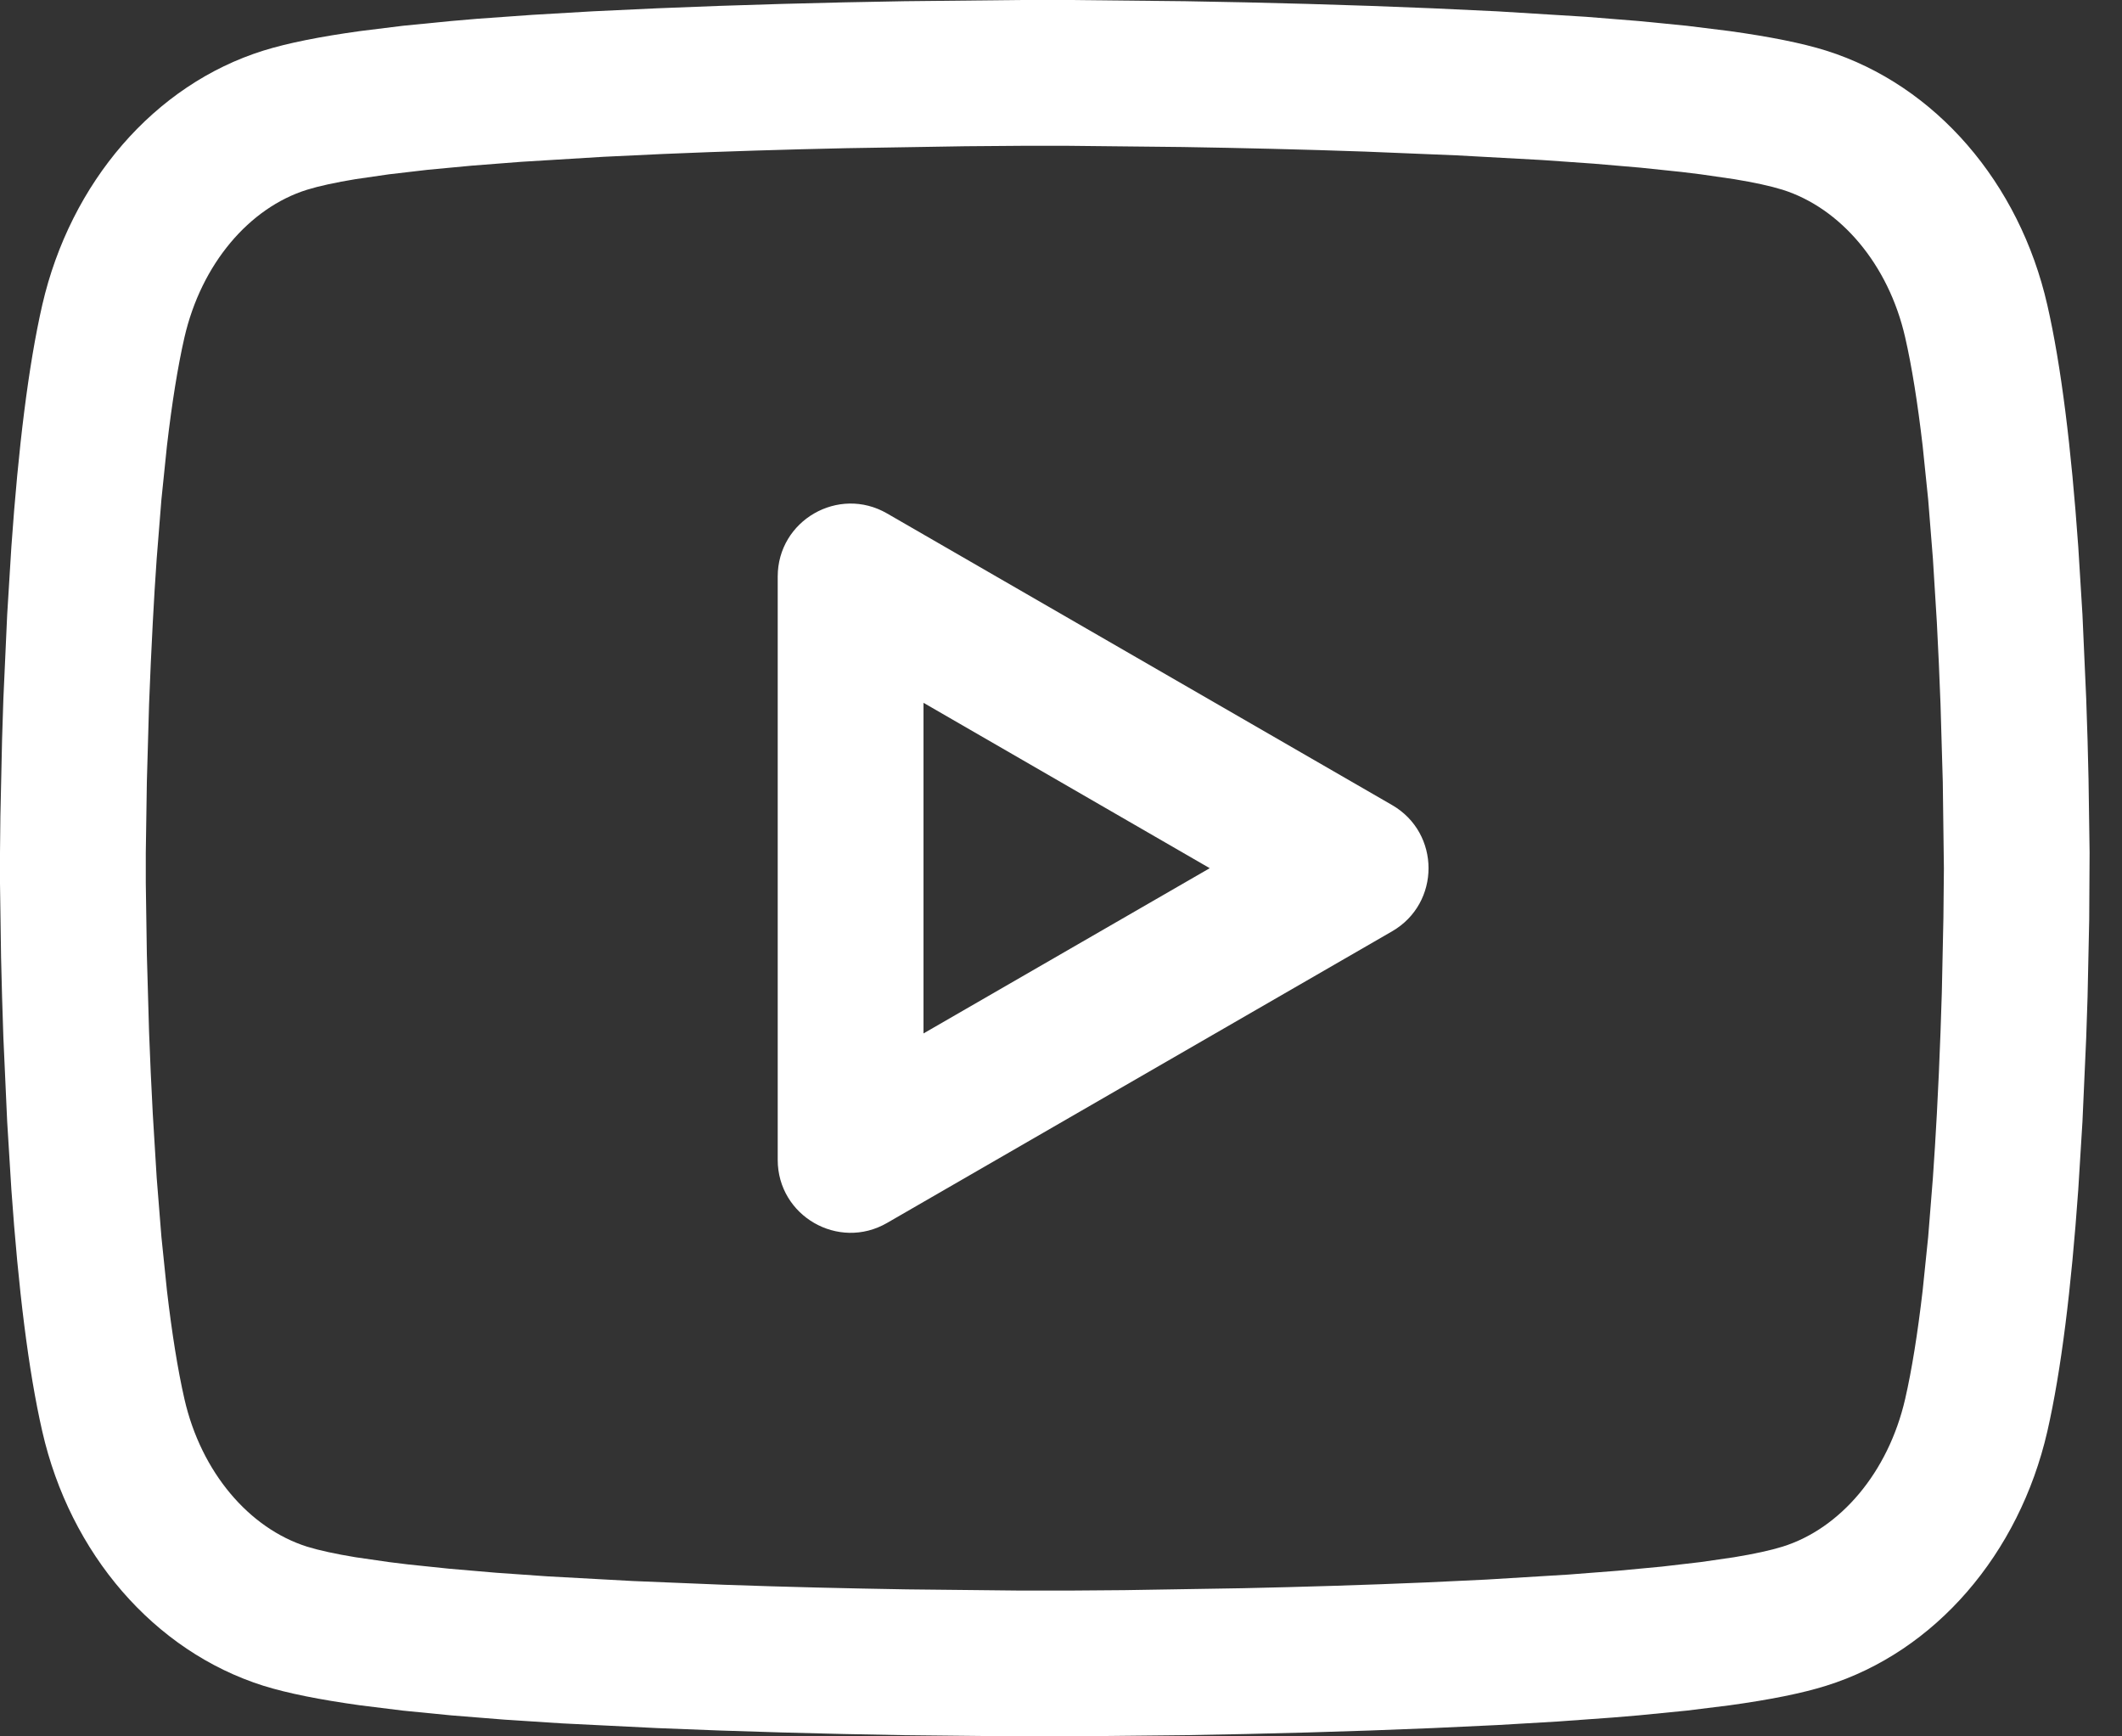 <svg width="44" height="36" viewBox="0 0 44 36" fill="none" xmlns="http://www.w3.org/2000/svg">
<rect x="0" y="0" width="44" height="36" fill="#333333" stroke="none"/>
<path fill-rule="evenodd" clip-rule="evenodd" d="M18.756 0.025L21.158 0H22.171L24.574 0.025C26.235 0.052 27.99 0.099 29.703 0.172L31.047 0.235L32.881 0.348L33.978 0.436L34.973 0.534L35.861 0.644C36.696 0.76 37.369 0.894 37.867 1.05C40.139 1.767 41.875 3.796 42.451 6.322C42.74 7.584 42.948 9.291 43.093 11.334L43.18 12.744L43.258 14.489C43.279 15.06 43.295 15.617 43.306 16.151L43.328 17.675L43.32 19.069L43.286 20.667C43.278 20.944 43.268 21.226 43.258 21.511L43.18 23.256L43.093 24.666C42.948 26.709 42.74 28.416 42.451 29.68C41.868 32.214 40.131 34.244 37.863 34.951C37.366 35.107 36.695 35.241 35.86 35.356L34.972 35.466L33.978 35.564C33.804 35.58 33.625 35.595 33.442 35.609L32.294 35.692L31.047 35.765L29.703 35.828C27.99 35.901 26.235 35.948 24.571 35.975L22.163 36L21.158 36L18.756 35.975C17.096 35.948 15.34 35.901 13.628 35.828L11.649 35.73L10.45 35.652L9.353 35.564L8.358 35.466L7.469 35.356C6.634 35.24 5.96 35.106 5.461 34.95C3.19 34.233 1.453 32.204 0.877 29.678C0.588 28.416 0.38 26.709 0.236 24.666L0.149 23.256L0.07 21.511C0.05 20.94 0.034 20.382 0.022 19.847L0 18.317L4.04561e-05 17.672C0.002 17.433 0.004 17.185 0.008 16.931L0.043 15.333C0.051 15.056 0.06 14.774 0.07 14.489L0.149 12.744L0.236 11.334C0.38 9.291 0.588 7.584 0.877 6.32C1.461 3.786 3.198 1.756 5.466 1.048C5.964 0.893 6.636 0.759 7.47 0.644L8.359 0.534L9.353 0.436C9.528 0.42 9.706 0.405 9.889 0.39L11.037 0.308L12.284 0.235L13.628 0.172C15.34 0.099 17.096 0.052 18.756 0.025ZM22.163 3.023L21.174 3.023C20.797 3.025 20.409 3.028 20.014 3.032L17.564 3.072C16.308 3.099 15.019 3.138 13.757 3.192L12.511 3.251L10.806 3.355L9.788 3.434L8.872 3.52L8.065 3.614L7.374 3.714C6.954 3.783 6.615 3.857 6.366 3.934C5.17 4.307 4.175 5.47 3.824 6.997C3.686 7.601 3.565 8.358 3.462 9.24L3.347 10.356L3.249 11.582C3.219 12.007 3.192 12.449 3.168 12.906L3.126 13.76C3.113 14.042 3.102 14.323 3.091 14.6L3.045 16.212L3.023 17.683L3.023 18.306L3.045 19.785L3.091 21.399C3.112 21.954 3.137 22.522 3.168 23.094L3.249 24.418L3.347 25.644L3.462 26.76C3.565 27.642 3.686 28.399 3.824 29.005C4.171 30.524 5.166 31.687 6.366 32.066C6.614 32.143 6.954 32.217 7.374 32.286L8.065 32.386C8.19 32.403 8.32 32.418 8.455 32.434L9.317 32.524L10.285 32.607L11.352 32.682L13.124 32.779L15.026 32.857C16.299 32.902 17.579 32.932 18.804 32.952L21.166 32.977L22.155 32.977C22.532 32.975 22.919 32.972 23.315 32.968L25.766 32.928C27.022 32.901 28.311 32.862 29.573 32.808L30.819 32.749L32.525 32.645L33.543 32.566L34.458 32.48L35.264 32.386L35.955 32.286C36.375 32.217 36.714 32.143 36.962 32.066C38.158 31.693 39.153 30.53 39.504 29.003C39.643 28.399 39.763 27.642 39.866 26.76L39.981 25.644L40.079 24.418C40.109 23.993 40.136 23.551 40.161 23.094L40.203 22.24C40.228 21.675 40.248 21.118 40.264 20.579L40.297 19.027L40.307 18.004L40.284 16.215L40.237 14.601C40.217 14.046 40.191 13.478 40.161 12.906L40.079 11.582L39.981 10.356L39.866 9.24C39.763 8.358 39.643 7.601 39.504 6.995C39.158 5.476 38.162 4.313 36.962 3.934C36.714 3.857 36.375 3.783 35.955 3.714L35.264 3.614C35.139 3.598 35.01 3.582 34.875 3.566L34.014 3.476L33.046 3.393L31.979 3.318L30.207 3.221L28.305 3.143C27.031 3.098 25.751 3.068 24.525 3.048L22.163 3.023Z" fill="white"/>
<path fill-rule="evenodd" clip-rule="evenodd" d="M16.126 24.046V11.954C16.126 10.79 17.386 10.063 18.393 10.645L28.865 16.691C29.873 17.273 29.873 18.727 28.865 19.309L18.393 25.355C17.386 25.937 16.126 25.21 16.126 24.046ZM25.084 18L19.149 14.571V21.426L25.084 18Z" fill="white"/>
</svg>
